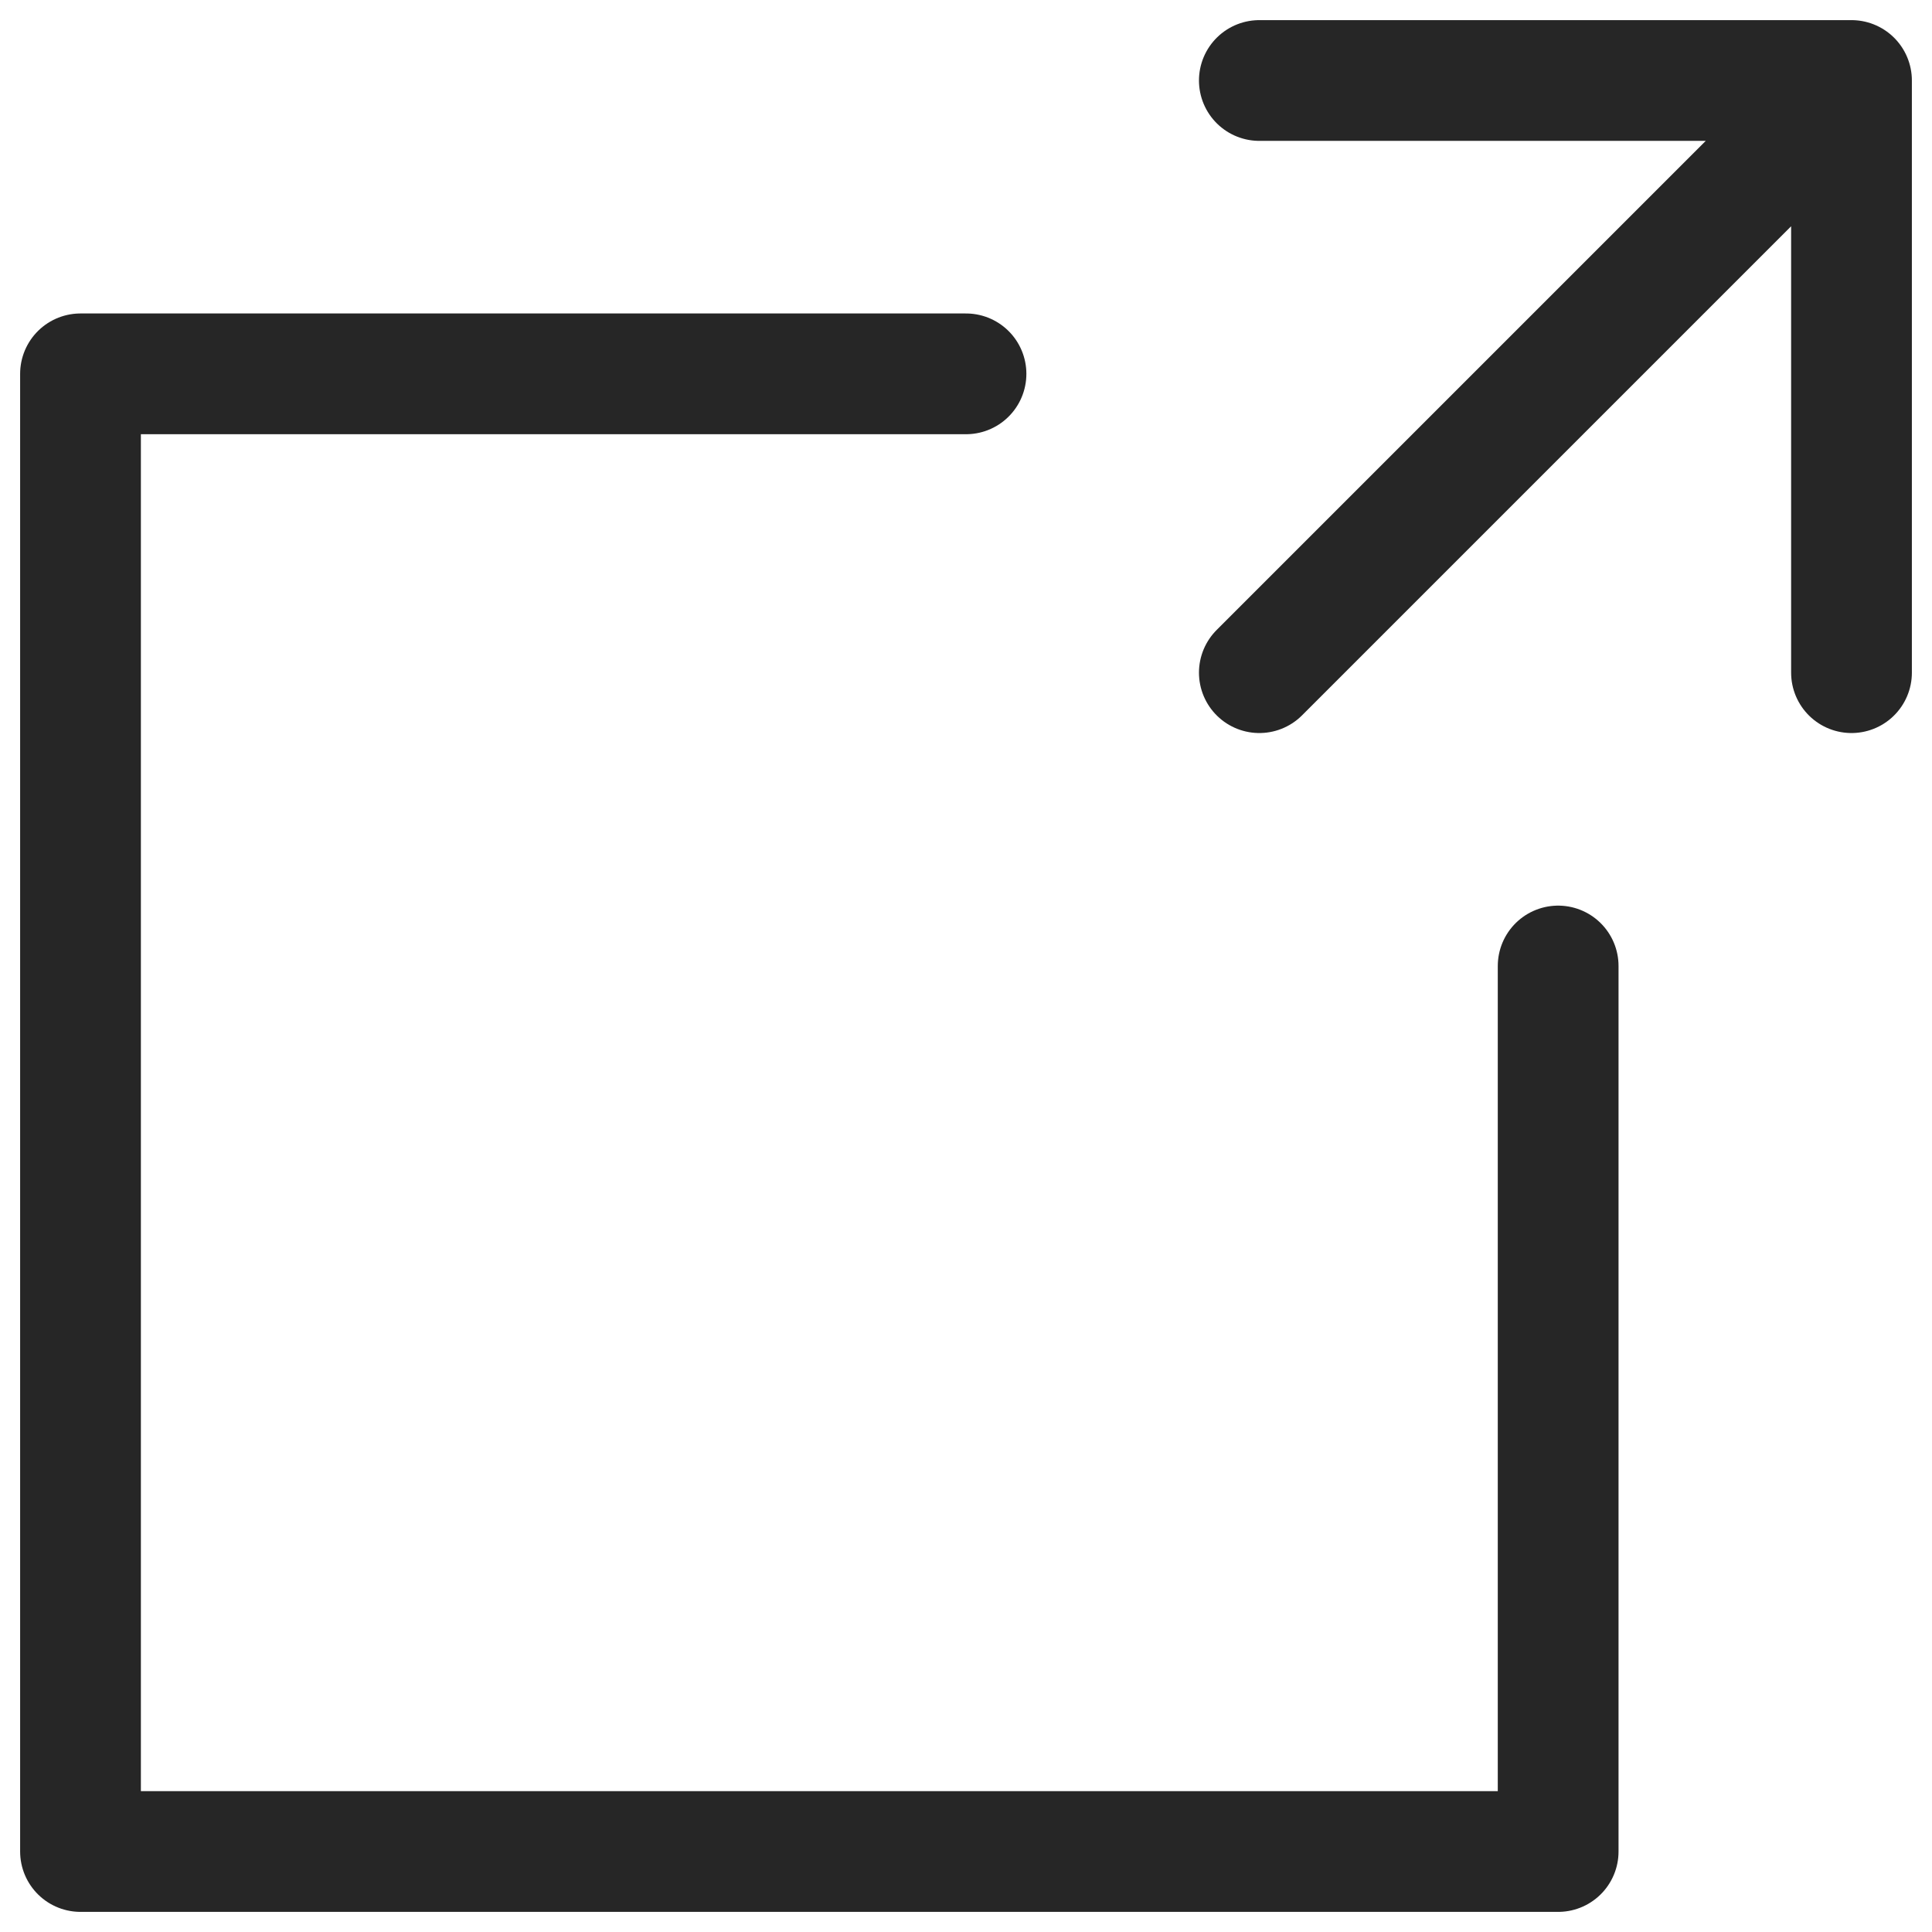 <svg xmlns="http://www.w3.org/2000/svg" width="24" height="24" fill="none"><path stroke="#262626" stroke-linecap="round" stroke-linejoin="round" stroke-miterlimit="10" stroke-width="1.5" d="M12 4.644H1V23h18.356V12M15.644 1H23m0 0v7.356M23 1l-7.356 7.356"></path></svg>